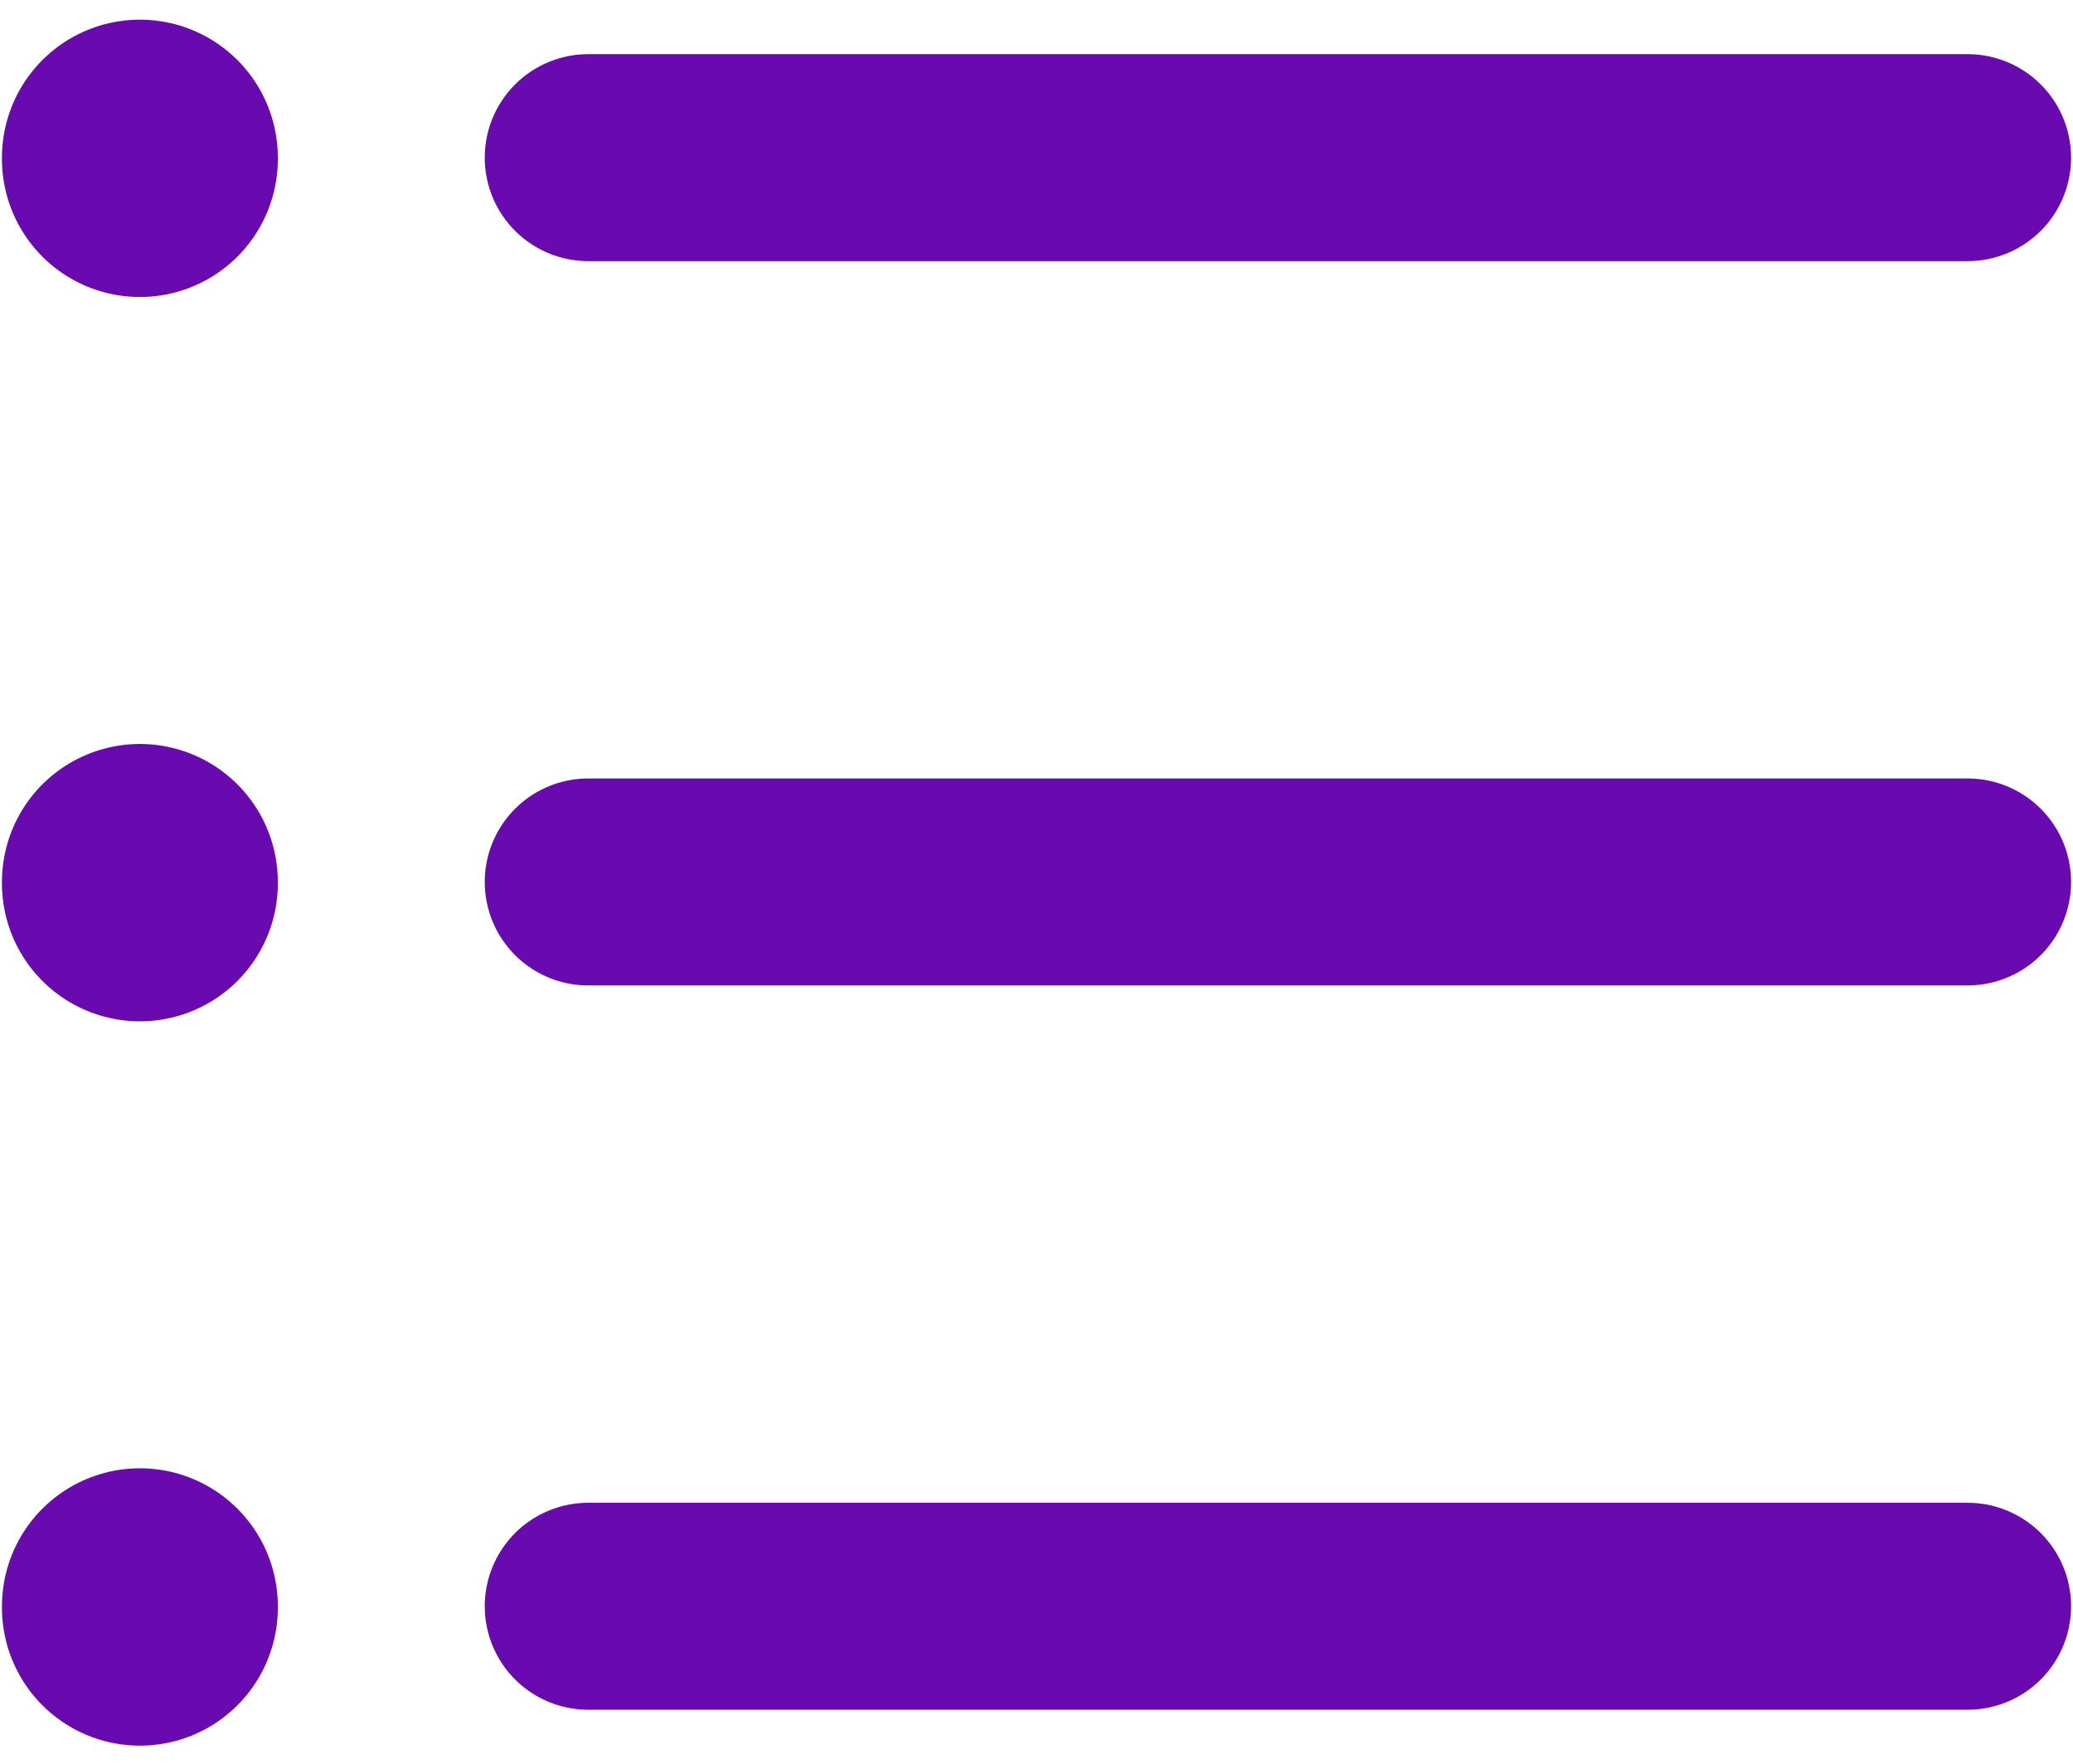 <svg width="67" height="57" viewBox="0 0 67 57" fill="none" xmlns="http://www.w3.org/2000/svg">
<path d="M63.594 5.094H19.011" stroke="#690AB0" stroke-width="6.688" stroke-linecap="round" stroke-linejoin="round"/>
<path d="M63.594 28.5H19.011" stroke="#690AB0" stroke-width="6.688" stroke-linecap="round" stroke-linejoin="round"/>
<path d="M63.594 51.906H19.011" stroke="#690AB0" stroke-width="6.688" stroke-linecap="round" stroke-linejoin="round"/>
<path d="M4.521 5.094L4.521 5.139" stroke="#690AB0" stroke-width="8.917" stroke-linecap="round" stroke-linejoin="round"/>
<path d="M4.521 28.5L4.521 28.545" stroke="#690AB0" stroke-width="8.917" stroke-linecap="round" stroke-linejoin="round"/>
<path d="M4.521 51.906L4.521 51.952" stroke="#690AB0" stroke-width="8.917" stroke-linecap="round" stroke-linejoin="round"/>
</svg>

